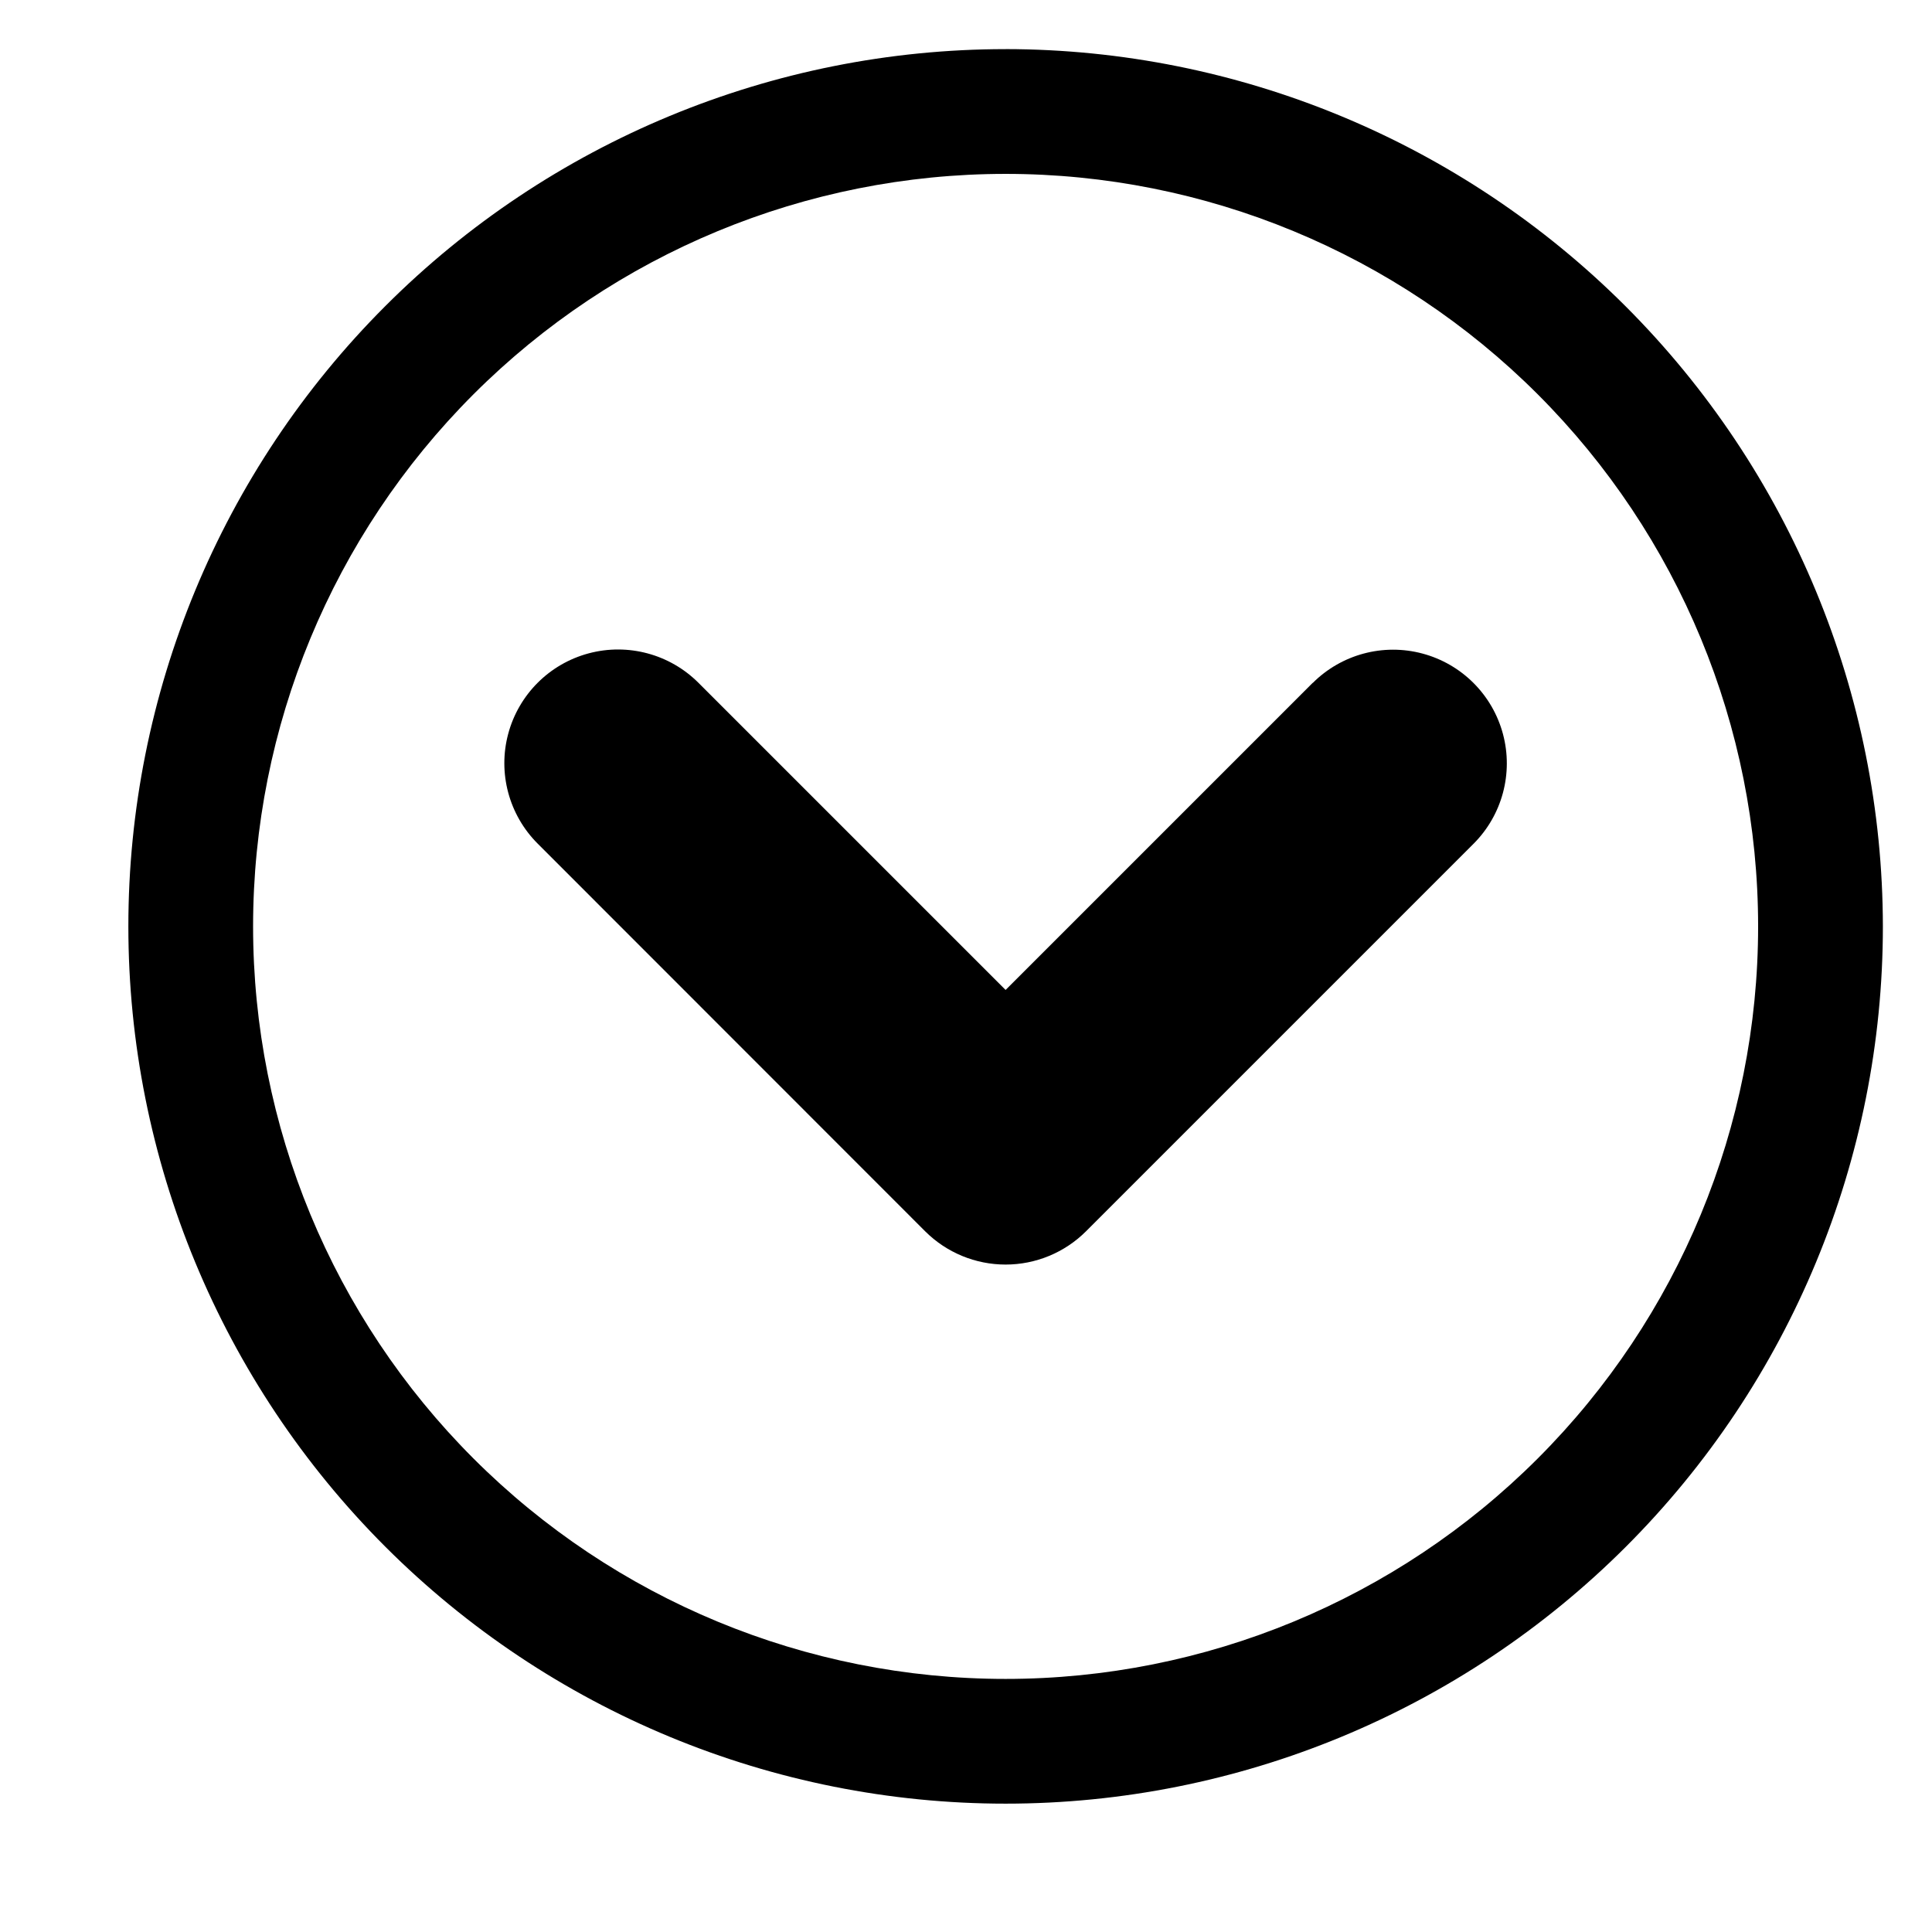 <?xml version="1.0" encoding="UTF-8"?>
<!-- Uploaded to: SVG Repo, www.svgrepo.com, Generator: SVG Repo Mixer Tools -->
<svg fill="#000000" width="800px" height="800px" version="1.1" viewBox="144 144 512 512" xmlns="http://www.w3.org/2000/svg">
 <g>
  <path d="m410.5 157.02c-61.66 0-120.8 24.492-164.39 68.094-43.602 43.602-68.094 102.73-68.094 164.39 0 61.656 24.492 120.79 68.094 164.39 43.598 43.602 102.73 68.094 164.39 68.094 61.656 0 120.79-24.492 164.39-68.094 43.602-43.598 68.094-102.73 68.094-164.39-0.066-61.641-24.586-120.73-68.168-164.32-43.586-43.586-102.68-68.102-164.32-68.172zm0 431.91c-52.891 0-103.62-21.008-141.02-58.41-37.398-37.398-58.41-88.121-58.41-141.01s21.012-103.62 58.41-141.02c37.398-37.398 88.125-58.41 141.02-58.41s103.61 21.012 141.01 58.41c37.402 37.398 58.41 88.125 58.41 141.02s-21.008 103.61-58.41 141.01c-37.398 37.402-88.121 58.41-141.01 58.41z"/>
  <path d="m491.89 324.95-81.395 81.395-81.398-81.395c-7.613-7.613-18.707-10.586-29.105-7.801-10.398 2.785-18.52 10.91-21.309 21.309-2.785 10.398 0.188 21.492 7.801 29.105l102.7 102.75c5.656 5.641 13.32 8.809 21.309 8.809 7.988 0 15.648-3.168 21.305-8.809l102.7-102.7c7.613-7.609 10.586-18.707 7.801-29.105-2.785-10.398-10.91-18.52-21.309-21.305-10.398-2.789-21.492 0.184-29.105 7.797z"/>
 </g>
</svg>